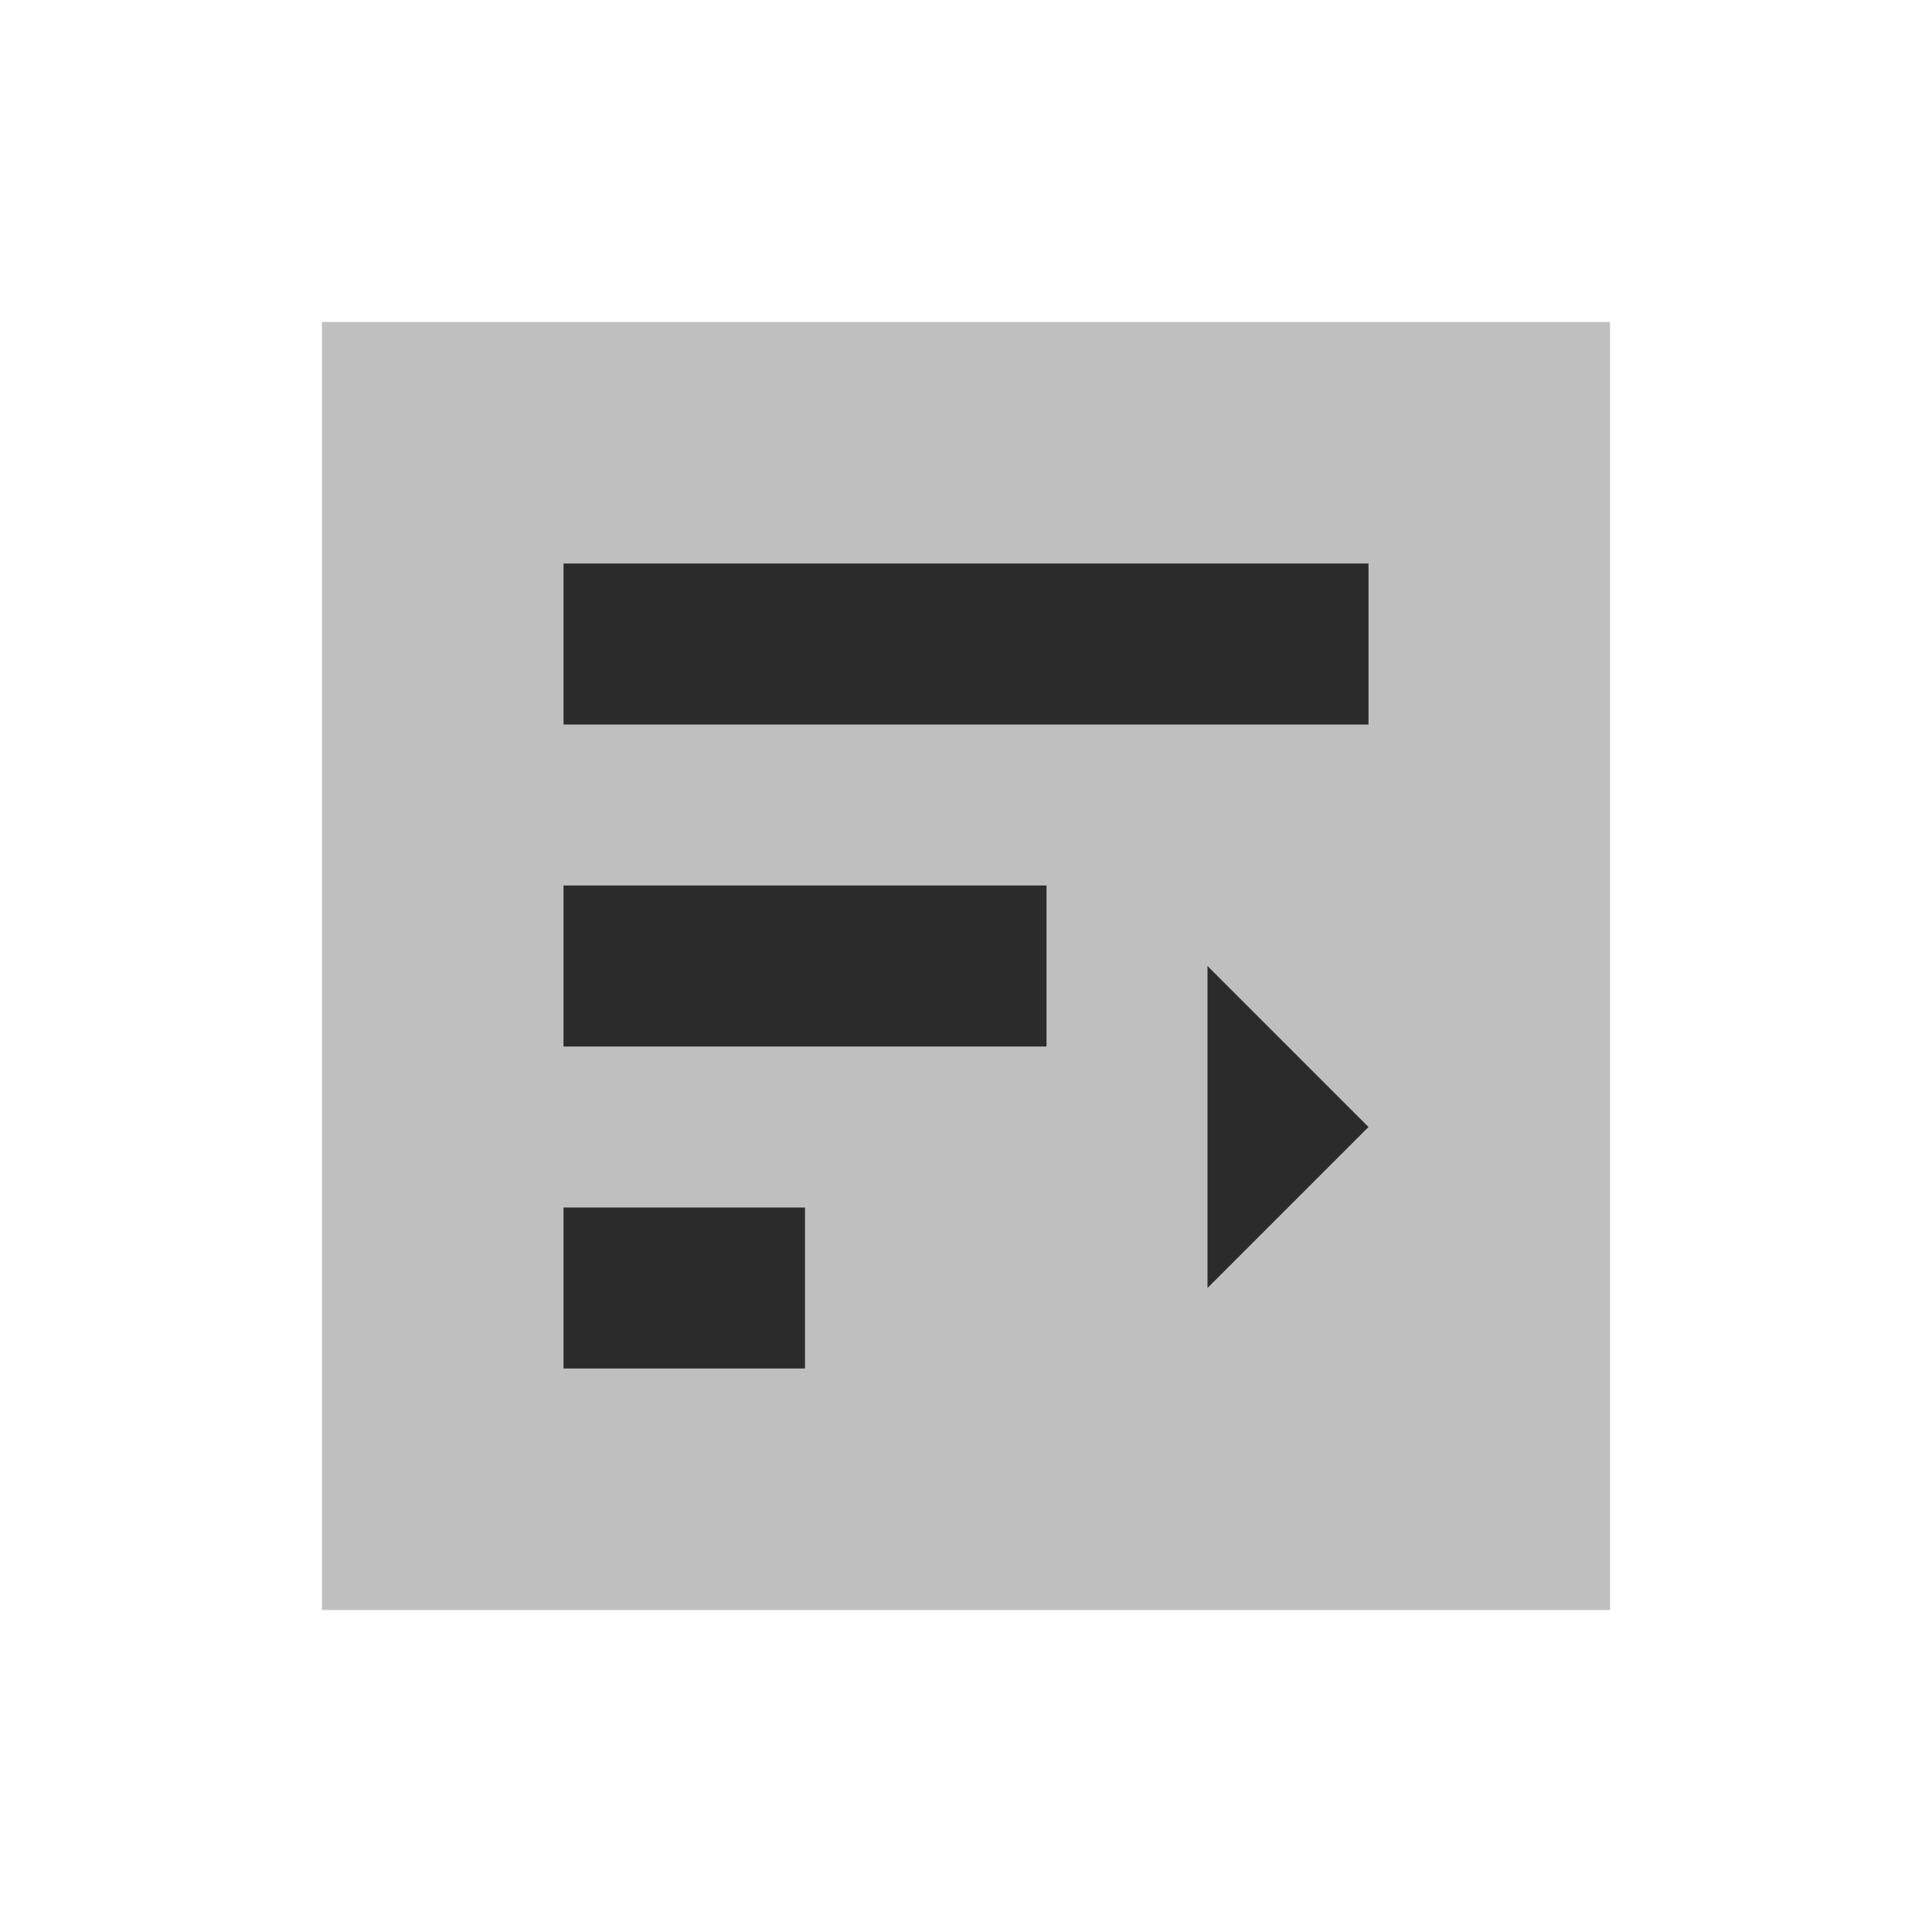 <svg width="24" height="24" viewBox="0 0 24 24" fill="none" xmlns="http://www.w3.org/2000/svg">
  <path opacity="0.3" d="M4 4H20V20H4V4Z" fill="#2A2B2A"/>
  <path d="M7 7H17V9H7V7ZM7 11H13V13H7V11ZM7 15H10V17H7V15ZM15 12L17 14L15 16V12Z" fill="#2A2B2A"/>
</svg>

